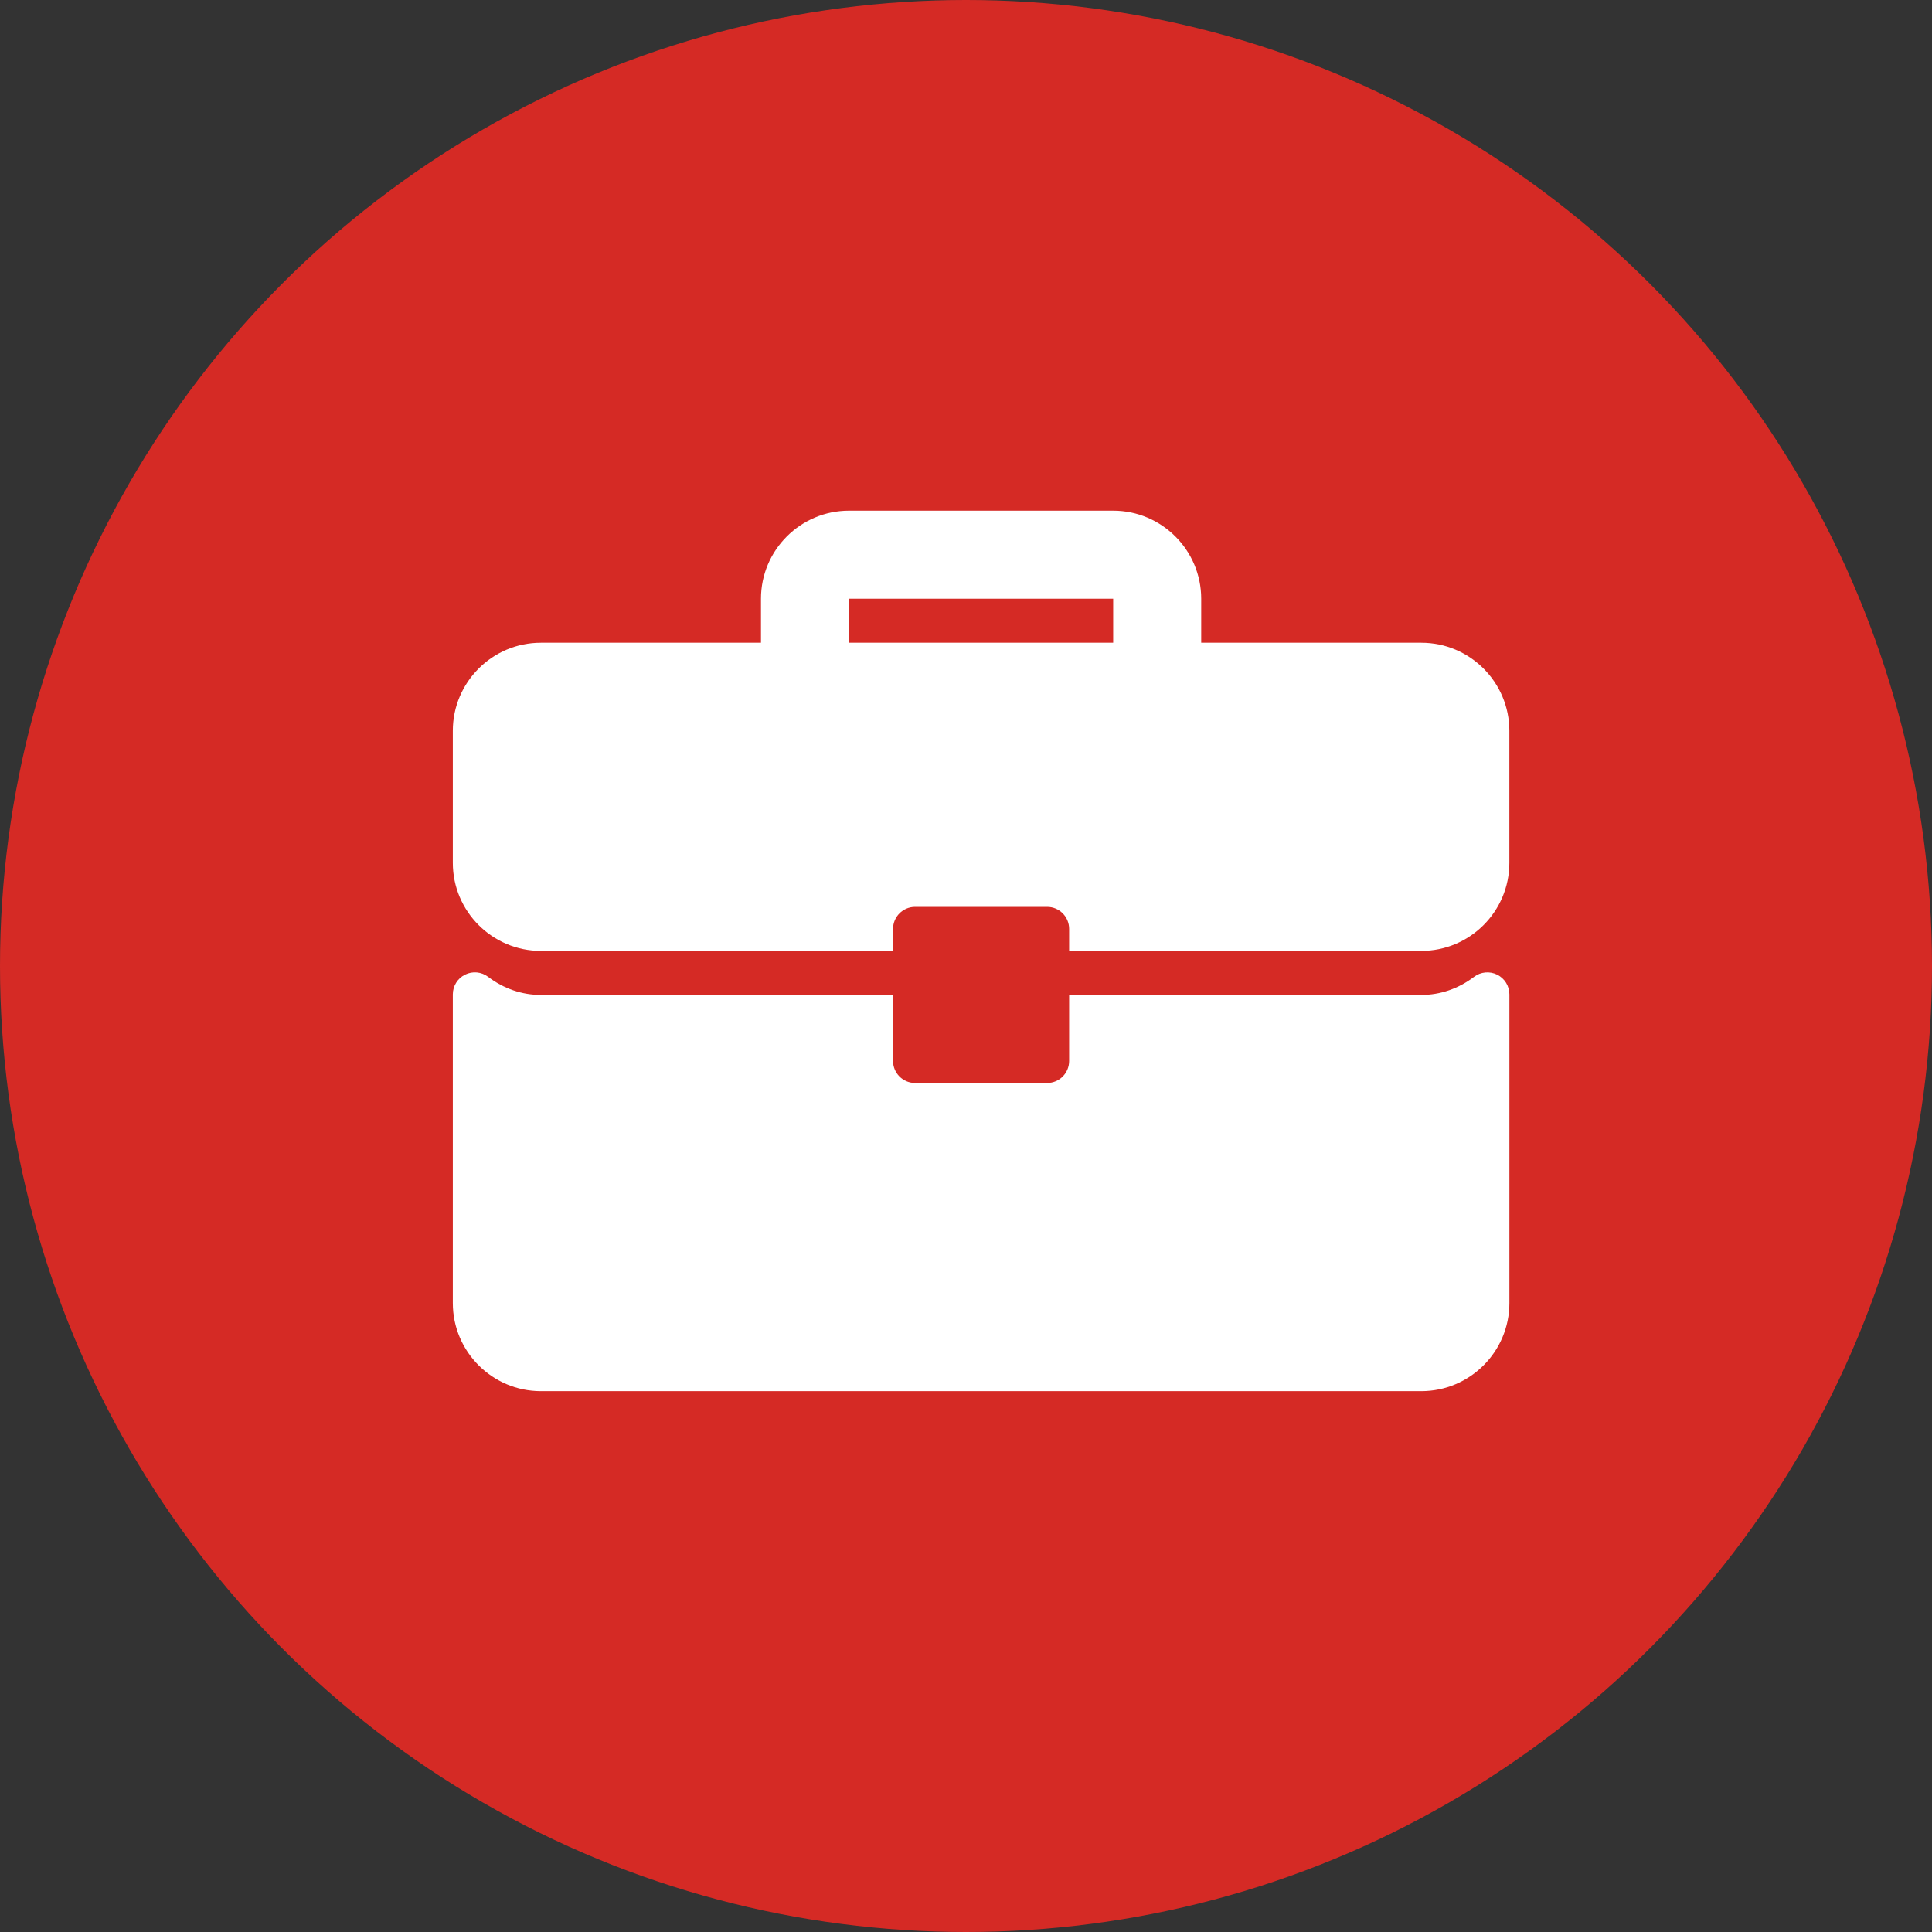 <?xml version="1.0" encoding="UTF-8"?> <svg xmlns="http://www.w3.org/2000/svg" width="50" height="50" viewBox="0 0 50 50" fill="none"><rect x="0" y="0" width="50" height="50" fill="#333333" stroke="none"/><circle cx="25" cy="25" r="25" fill="#D52A25"></circle><g clip-path="url(#clip0_5442_43569)"><path d="M36.784 16.634H31.087V15.495C31.087 14.238 30.065 13.216 28.809 13.216H21.973C20.716 13.216 19.694 14.238 19.694 15.495V16.634H13.997C12.741 16.634 11.719 17.656 11.719 18.913V22.331C11.719 23.587 12.741 24.609 13.997 24.609H23.112V24.04C23.112 23.725 23.367 23.47 23.682 23.47H27.1C27.415 23.47 27.669 23.725 27.669 24.04V24.609H36.784C38.041 24.609 39.062 23.587 39.062 22.331V18.913C39.062 17.656 38.041 16.634 36.784 16.634ZM28.809 16.634H21.973V15.495H28.809V16.634Z" fill="white"></path><path d="M38.746 25.224C38.552 25.128 38.32 25.15 38.149 25.28C37.744 25.587 37.272 25.749 36.784 25.749H27.669V27.458C27.669 27.773 27.415 28.027 27.1 28.027H23.682C23.367 28.027 23.112 27.773 23.112 27.458V25.749H13.997C13.509 25.749 13.037 25.587 12.632 25.28C12.46 25.149 12.229 25.127 12.035 25.224C11.841 25.32 11.719 25.518 11.719 25.734V33.724C11.719 34.981 12.741 36.003 13.997 36.003H36.784C38.041 36.003 39.063 34.981 39.063 33.724V25.734C39.062 25.518 38.94 25.32 38.746 25.224Z" fill="white"></path></g><defs><clipPath id="clip0_5442_43569"><rect width="27.344" height="27.344" fill="white" transform="translate(11.719 10.938)"></rect></clipPath></defs></svg> 